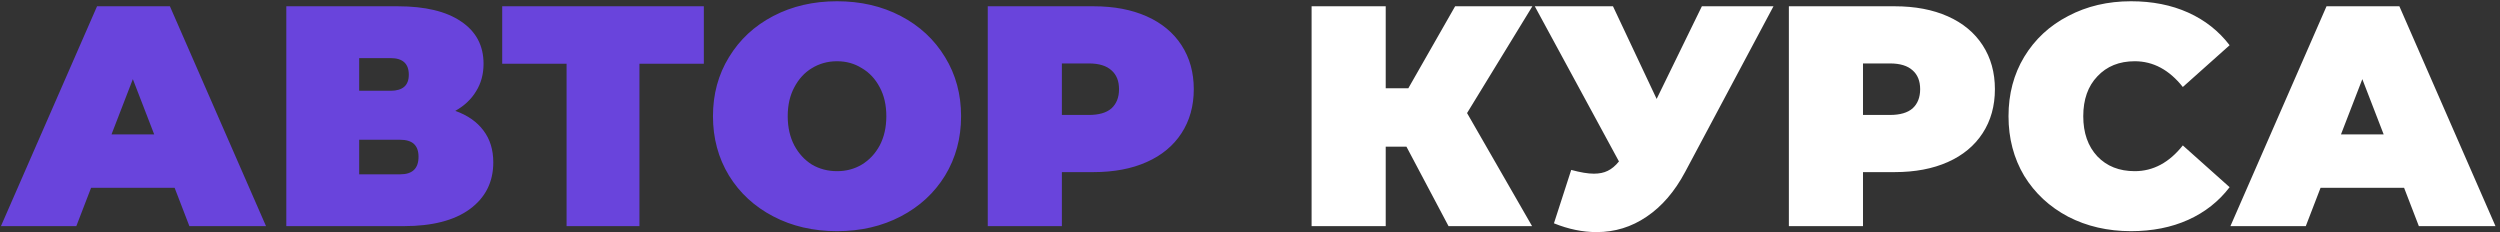 <?xml version="1.0" encoding="UTF-8"?> <svg xmlns="http://www.w3.org/2000/svg" width="398" height="37" viewBox="0 0 398 37" fill="none"><rect x="0" y="0" width="398" height="37" fill="#333333" stroke="none"/> <path d="M27.8 29.9H14.5L12.15 36H0.15L15.45 1H27.05L42.35 36H30.15L27.8 29.9ZM24.55 21.4L21.15 12.6L17.75 21.4H24.55ZM72.481 17.65C74.447 18.35 75.947 19.4 76.981 20.8C78.014 22.167 78.531 23.85 78.531 25.85C78.531 28.983 77.281 31.467 74.781 33.3C72.314 35.1 68.814 36 64.281 36H45.581V1H63.331C67.664 1 71.014 1.8 73.38 3.4C75.781 5 76.981 7.25 76.981 10.15C76.981 11.817 76.581 13.283 75.781 14.55C75.014 15.817 73.914 16.85 72.481 17.65ZM57.181 14.45H62.181C64.114 14.45 65.081 13.6 65.081 11.9C65.081 10.133 64.114 9.25 62.181 9.25H57.181V14.45ZM63.73 27.75C65.664 27.75 66.63 26.817 66.63 24.95C66.63 23.15 65.664 22.25 63.73 22.25H57.181V27.75H63.73ZM112.05 10.15H101.8V36H90.2V10.15H79.95V1H112.05V10.15ZM133.254 36.8C129.487 36.8 126.104 36.017 123.104 34.45C120.104 32.883 117.754 30.717 116.054 27.95C114.354 25.15 113.504 22 113.504 18.5C113.504 15 114.354 11.867 116.054 9.1C117.754 6.3 120.104 4.117 123.104 2.55C126.104 0.983 129.487 0.2 133.254 0.2C137.02 0.2 140.404 0.983 143.404 2.55C146.404 4.117 148.754 6.3 150.454 9.1C152.154 11.867 153.004 15 153.004 18.5C153.004 22 152.154 25.15 150.454 27.95C148.754 30.717 146.404 32.883 143.404 34.45C140.404 36.017 137.02 36.8 133.254 36.8ZM133.254 27.25C134.72 27.25 136.037 26.9 137.204 26.2C138.404 25.467 139.354 24.45 140.054 23.15C140.754 21.817 141.104 20.267 141.104 18.5C141.104 16.733 140.754 15.2 140.054 13.9C139.354 12.567 138.404 11.55 137.204 10.85C136.037 10.117 134.72 9.75 133.254 9.75C131.787 9.75 130.454 10.117 129.254 10.85C128.087 11.55 127.154 12.567 126.454 13.9C125.754 15.2 125.404 16.733 125.404 18.5C125.404 20.267 125.754 21.817 126.454 23.15C127.154 24.45 128.087 25.467 129.254 26.2C130.454 26.9 131.787 27.25 133.254 27.25ZM174.1 1C177.334 1 180.15 1.533 182.55 2.6C184.95 3.667 186.8 5.2 188.1 7.2C189.4 9.2 190.05 11.533 190.05 14.2C190.05 16.867 189.4 19.2 188.1 21.2C186.8 23.2 184.95 24.733 182.55 25.8C180.15 26.867 177.334 27.4 174.1 27.4H169.05V36H157.25V1H174.1ZM173.35 18.3C174.95 18.3 176.15 17.95 176.95 17.25C177.75 16.517 178.15 15.5 178.15 14.2C178.15 12.9 177.75 11.9 176.95 11.2C176.15 10.467 174.95 10.1 173.35 10.1H169.05V18.3H173.35Z" fill="#6944DC"></path> <path d="M233.556 18L243.906 36H230.606L223.906 23.35H220.606V36H208.806V1H220.606V14.05H224.206L231.656 1H243.956L233.556 18ZM282.338 1L268.288 27.35C266.622 30.483 264.572 32.867 262.138 34.5C259.738 36.133 257.088 36.95 254.188 36.95C251.955 36.95 249.688 36.483 247.388 35.55L250.138 27.05C251.605 27.45 252.805 27.65 253.738 27.65C254.605 27.65 255.338 27.5 255.938 27.2C256.572 26.9 257.172 26.4 257.738 25.7L244.338 1H256.788L263.738 15.75L270.938 1H282.338ZM301.639 1C304.873 1 307.689 1.533 310.089 2.6C312.489 3.667 314.339 5.2 315.639 7.2C316.939 9.2 317.589 11.533 317.589 14.2C317.589 16.867 316.939 19.2 315.639 21.2C314.339 23.2 312.489 24.733 310.089 25.8C307.689 26.867 304.873 27.4 301.639 27.4H296.589V36H284.789V1H301.639ZM300.889 18.3C302.489 18.3 303.689 17.95 304.489 17.25C305.289 16.517 305.689 15.5 305.689 14.2C305.689 12.9 305.289 11.9 304.489 11.2C303.689 10.467 302.489 10.1 300.889 10.1H296.589V18.3H300.889ZM339.255 36.8C335.555 36.8 332.221 36.033 329.255 34.5C326.288 32.933 323.955 30.767 322.255 28C320.588 25.2 319.755 22.033 319.755 18.5C319.755 14.967 320.588 11.817 322.255 9.05C323.955 6.25 326.288 4.083 329.255 2.55C332.221 0.983 335.555 0.2 339.255 0.2C342.655 0.2 345.688 0.8 348.355 2C351.021 3.2 353.221 4.933 354.955 7.2L347.505 13.85C345.338 11.117 342.788 9.75 339.855 9.75C337.388 9.75 335.405 10.55 333.905 12.15C332.405 13.717 331.655 15.833 331.655 18.5C331.655 21.167 332.405 23.3 333.905 24.9C335.405 26.467 337.388 27.25 339.855 27.25C342.788 27.25 345.338 25.883 347.505 23.15L354.955 29.8C353.221 32.067 351.021 33.8 348.355 35C345.688 36.2 342.655 36.8 339.255 36.8ZM382.732 29.9H369.432L367.082 36H355.082L370.382 1H381.982L397.282 36H385.082L382.732 29.9ZM379.482 21.4L376.082 12.6L372.682 21.4H379.482Z" fill="white"></path> </svg> 